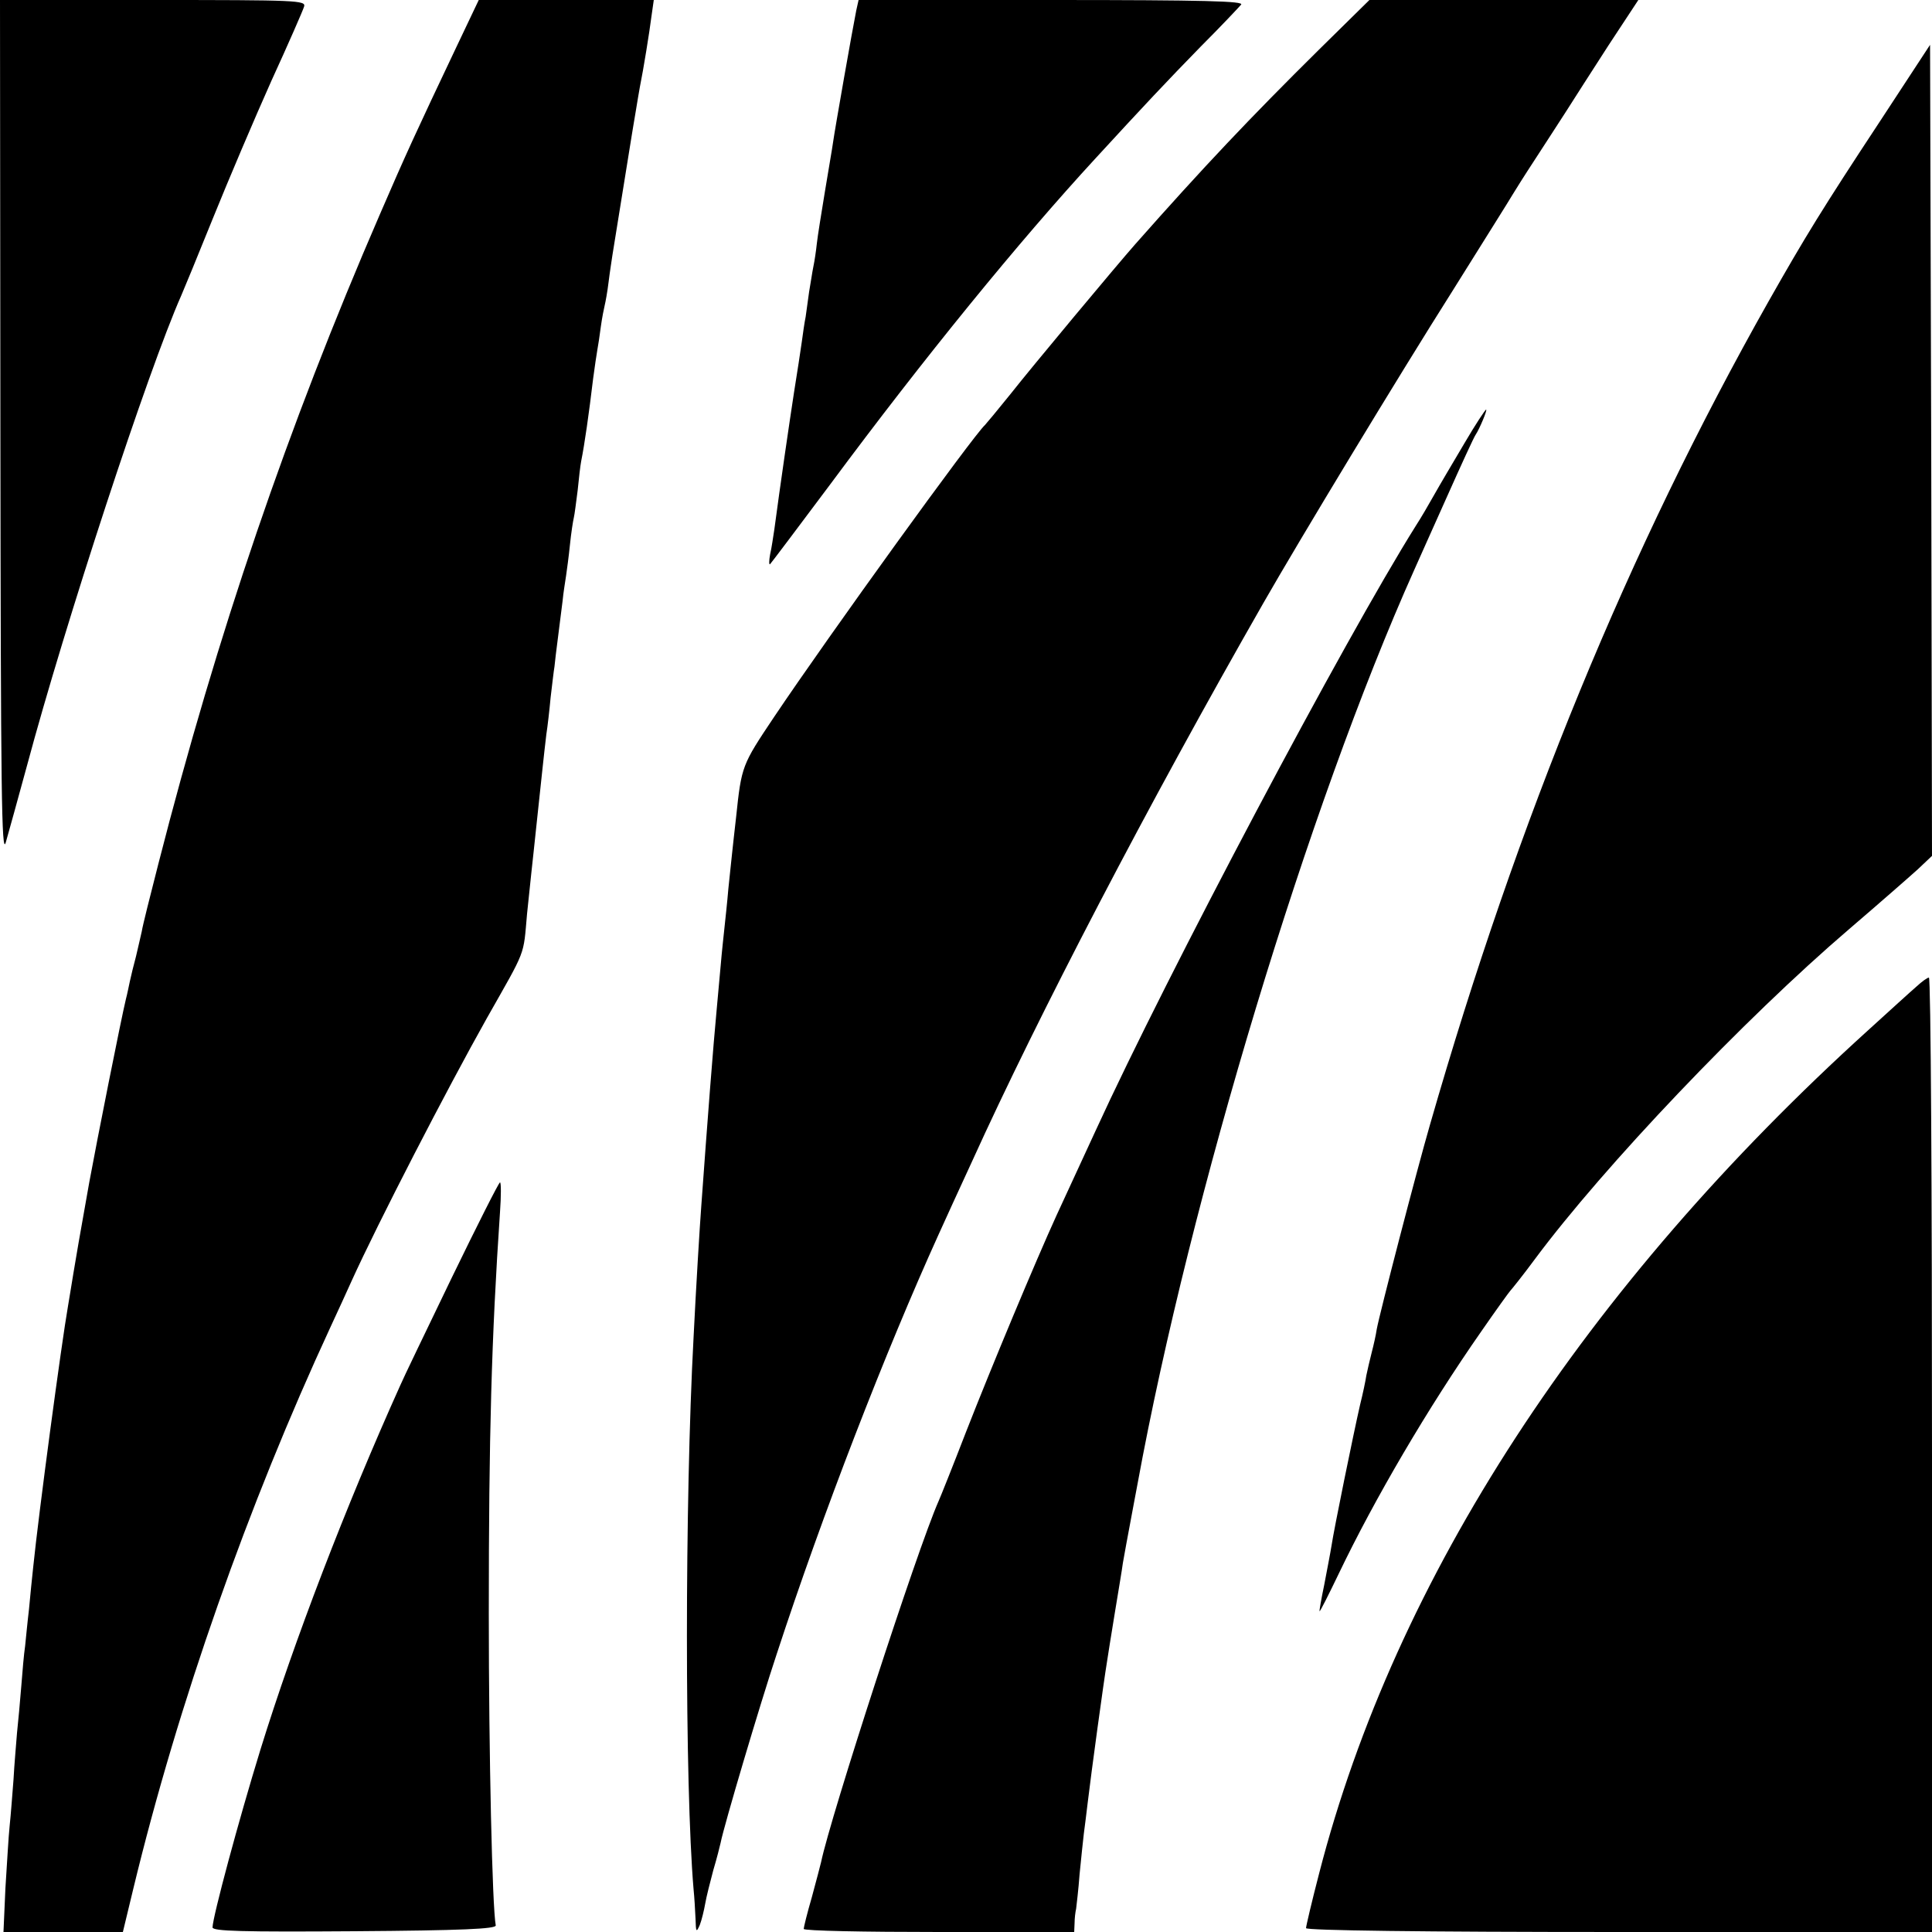<?xml version="1.0" standalone="no"?>
<!DOCTYPE svg PUBLIC "-//W3C//DTD SVG 20010904//EN"
 "http://www.w3.org/TR/2001/REC-SVG-20010904/DTD/svg10.dtd">
<svg version="1.0" xmlns="http://www.w3.org/2000/svg"
 width="500pt" height="500pt" viewBox="0 0 500 500"
 preserveAspectRatio="xMidYMid meet">
<g transform="translate(0,500) scale(0.1,-0.1)"
fill="#000000" stroke="none">
<path d="M1 3888 c1 -937 3 -1106 14 -1068 7 25 32 114 55 199 98 366 313
1022 399 1216 5 11 42 101 82 200 40 99 108 259 151 355 44 96 82 183 85 193
5 16 -18 17 -391 17 l-396 0 1 -1112z"/>
<path d="M1181 4878 c-103 -217 -132 -280 -198 -433 -238 -549 -421 -1086
-573 -1680 -21 -82 -41 -161 -43 -175 -3 -14 -10 -43 -15 -65 -6 -22 -13 -51
-16 -65 -3 -14 -7 -34 -10 -45 -12 -49 -76 -371 -95 -475 -30 -168 -30 -170
-41 -235 -5 -33 -12 -71 -14 -85 -17 -97 -76 -537 -90 -675 -3 -27 -8 -77 -11
-110 -4 -33 -8 -76 -10 -95 -3 -19 -7 -66 -10 -105 -3 -38 -8 -92 -11 -120 -2
-27 -7 -81 -9 -120 -3 -38 -7 -92 -10 -120 -3 -27 -7 -101 -11 -162 l-5 -113
154 0 155 0 27 112 c116 480 297 993 510 1453 18 39 43 93 55 120 68 150 246
495 350 680 103 182 94 158 104 270 4 39 9 86 11 105 2 19 9 82 15 140 12 111
17 162 24 220 3 19 8 62 11 95 4 33 8 69 10 80 1 11 5 45 9 75 4 30 9 73 12
95 2 22 7 51 9 65 2 14 7 50 10 80 3 30 8 62 10 70 2 8 6 40 10 71 3 31 7 65
9 75 9 45 20 122 31 214 4 30 9 64 11 75 2 10 6 37 9 60 3 22 8 47 10 55 2 8
7 35 10 60 3 25 8 56 10 70 12 74 48 297 50 310 1 8 6 35 10 60 4 25 9 54 11
65 9 44 25 143 30 183 l6 42 -227 0 -226 0 -58 -122z"/>
<path d="M2216 4973 c-9 -44 -56 -311 -60 -341 -2 -15 -12 -72 -21 -127 -9
-55 -19 -116 -21 -135 -2 -19 -6 -46 -9 -60 -3 -14 -7 -43 -11 -65 -3 -22 -7
-51 -9 -65 -3 -14 -7 -43 -10 -65 -3 -22 -12 -80 -20 -130 -12 -78 -36 -242
-51 -355 -3 -19 -7 -48 -11 -65 -3 -16 -3 -28 0 -25 3 3 73 96 156 207 244
329 488 628 686 843 124 135 186 201 273 290 52 52 98 101 104 108 8 9 -91 12
-490 12 l-500 0 -6 -27z"/>
<path d="M3414 4872 c-178 -176 -301 -306 -476 -504 -46 -52 -268 -318 -323
-388 -33 -41 -63 -77 -66 -80 -30 -27 -401 -540 -546 -756 -83 -124 -84 -126
-98 -259 -4 -33 -8 -73 -10 -90 -2 -16 -6 -59 -10 -95 -3 -36 -8 -81 -10 -100
-2 -19 -7 -64 -10 -100 -3 -36 -8 -85 -10 -110 -9 -94 -24 -288 -40 -510 -4
-52 -14 -217 -20 -340 -23 -425 -23 -1162 0 -1430 2 -19 4 -53 5 -75 1 -36 2
-37 11 -17 5 13 11 38 14 55 3 18 13 57 21 87 9 30 17 62 19 71 8 42 102 359
145 488 119 364 282 784 419 1086 15 33 54 119 87 190 171 377 456 924 754
1445 92 161 349 586 489 807 80 128 151 241 156 250 6 10 31 50 56 88 25 39
62 95 81 125 19 30 69 108 111 173 l77 117 -348 0 -348 0 -130 -128z"/>
<path d="M4864 4684 c-147 -223 -193 -298 -287 -464 -362 -641 -649 -1340
-876 -2130 -34 -117 -131 -491 -138 -530 -2 -14 -8 -41 -13 -60 -5 -19 -11
-46 -14 -60 -2 -14 -9 -47 -16 -75 -17 -74 -68 -324 -74 -365 -3 -19 -12 -65
-19 -102 -8 -38 -13 -68 -12 -68 2 0 24 44 50 98 92 192 230 428 369 627 38
55 72 102 75 105 3 3 32 39 63 81 179 241 543 623 813 854 77 66 157 136 178
155 l37 35 -2 1049 -3 1050 -131 -200z"/>
<path d="M3790 3853 c-29 -49 -64 -108 -78 -133 -14 -25 -35 -61 -48 -81 -184
-293 -643 -1160 -828 -1564 -38 -82 -84 -182 -102 -221 -53 -116 -168 -391
-234 -560 -34 -88 -66 -168 -71 -179 -55 -124 -280 -818 -304 -934 -2 -9 -13
-50 -24 -91 -12 -41 -21 -78 -21 -82 0 -5 158 -8 350 -8 l350 0 1 23 c0 12 2
29 4 37 1 9 6 49 9 90 4 41 9 88 11 105 2 16 7 53 10 80 9 76 41 311 50 365 2
14 11 70 20 125 9 55 19 114 21 130 3 17 7 39 9 50 19 103 25 133 29 155 136
742 443 1756 716 2365 10 22 48 108 85 190 37 83 70 155 74 160 10 15 31 65
27 65 -2 0 -28 -39 -56 -87z"/>
<path d="M4960 2447 c-14 -12 -70 -63 -125 -113 -734 -665 -1224 -1417 -1421
-2182 -19 -73 -34 -137 -34 -142 0 -6 301 -10 810 -10 l810 0 0 1235 c0 679
-3 1235 -8 1235 -4 0 -18 -10 -32 -23z"/>
<path d="M1169 1693 c-66 -137 -126 -261 -133 -278 -141 -313 -275 -662 -362
-943 -57 -185 -123 -431 -124 -460 0 -10 77 -12 368 -10 277 2 366 6 365 15
-9 47 -18 439 -18 808 0 457 7 714 29 1038 3 42 3 77 0 77 -3 0 -59 -111 -125
-247z"/>
</g>
</svg>
